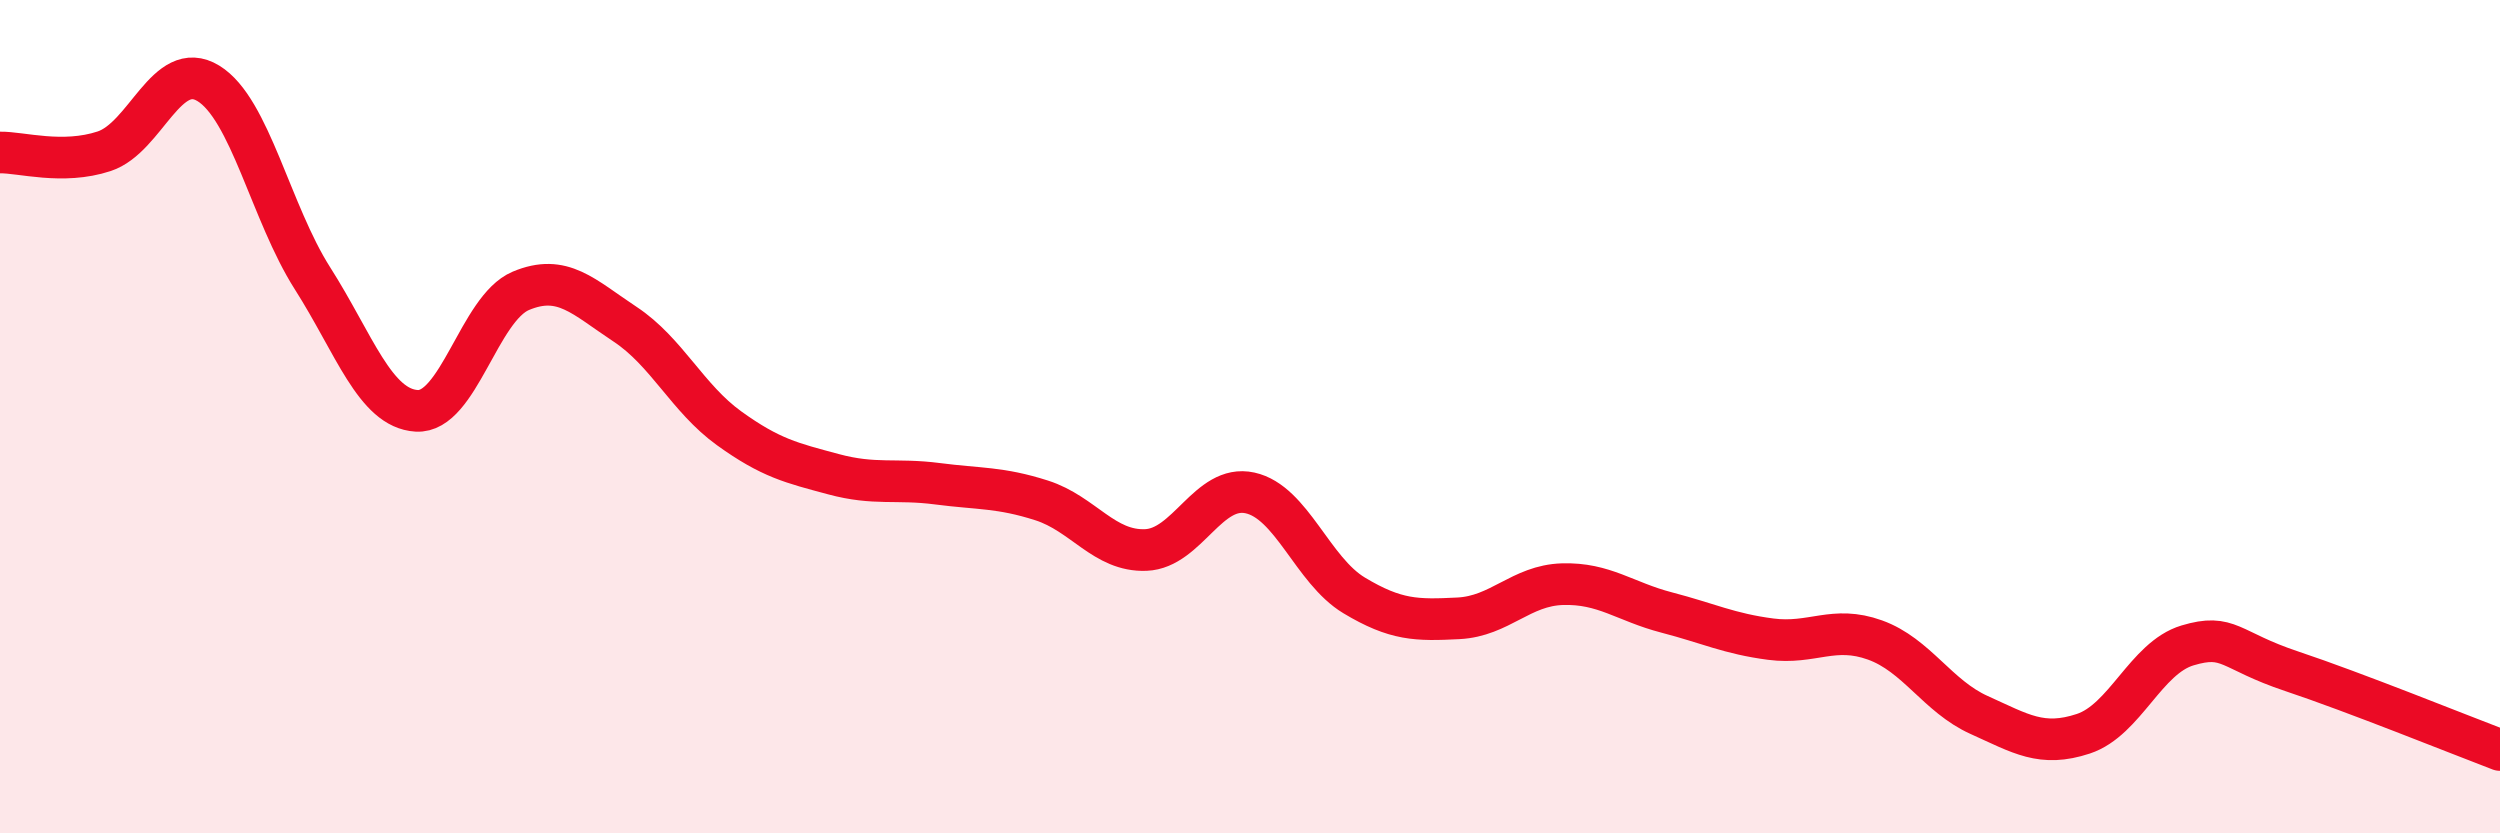 
    <svg width="60" height="20" viewBox="0 0 60 20" xmlns="http://www.w3.org/2000/svg">
      <path
        d="M 0,3.66 C 0.5,3.65 1.5,3.96 2.5,3.63 C 3.5,3.3 4,1.39 5,2 C 6,2.61 6.5,5.11 7.5,6.68 C 8.5,8.25 9,9.8 10,9.86 C 11,9.92 11.5,7.4 12.5,6.98 C 13.5,6.56 14,7.12 15,7.78 C 16,8.44 16.5,9.56 17.5,10.28 C 18.5,11 19,11.11 20,11.38 C 21,11.65 21.5,11.48 22.5,11.61 C 23.5,11.74 24,11.69 25,12.01 C 26,12.33 26.5,13.24 27.5,13.2 C 28.5,13.16 29,11.61 30,11.83 C 31,12.05 31.5,13.69 32.5,14.29 C 33.5,14.89 34,14.89 35,14.84 C 36,14.79 36.5,14.05 37.5,14.02 C 38.5,13.99 39,14.44 40,14.7 C 41,14.96 41.5,15.21 42.5,15.34 C 43.5,15.47 44,15 45,15.36 C 46,15.72 46.5,16.71 47.5,17.16 C 48.5,17.61 49,17.94 50,17.61 C 51,17.28 51.5,15.79 52.5,15.49 C 53.5,15.19 53.5,15.61 55,16.11 C 56.5,16.61 59,17.62 60,18L60 20L0 20Z"
        fill="#EB0A25"
        opacity="0.1"
        stroke-linecap="round"
        stroke-linejoin="round"
      />
      <path
        d="M 0,3.66 C 0.5,3.65 1.5,3.96 2.5,3.63 C 3.5,3.3 4,1.39 5,2 C 6,2.61 6.5,5.11 7.5,6.68 C 8.5,8.25 9,9.8 10,9.86 C 11,9.92 11.5,7.4 12.5,6.98 C 13.5,6.56 14,7.12 15,7.78 C 16,8.44 16.5,9.56 17.5,10.28 C 18.5,11 19,11.11 20,11.38 C 21,11.65 21.5,11.48 22.5,11.61 C 23.5,11.74 24,11.69 25,12.01 C 26,12.33 26.5,13.24 27.5,13.2 C 28.5,13.16 29,11.61 30,11.83 C 31,12.05 31.5,13.69 32.5,14.29 C 33.5,14.89 34,14.89 35,14.84 C 36,14.79 36.5,14.05 37.5,14.02 C 38.5,13.99 39,14.44 40,14.7 C 41,14.96 41.5,15.21 42.5,15.34 C 43.5,15.47 44,15 45,15.36 C 46,15.72 46.5,16.71 47.5,17.16 C 48.5,17.61 49,17.94 50,17.61 C 51,17.28 51.5,15.79 52.5,15.49 C 53.5,15.19 53.5,15.61 55,16.11 C 56.5,16.61 59,17.62 60,18"
        stroke="#EB0A25"
        stroke-width="1"
        fill="none"
        stroke-linecap="round"
        stroke-linejoin="round"
      />
    </svg>
  